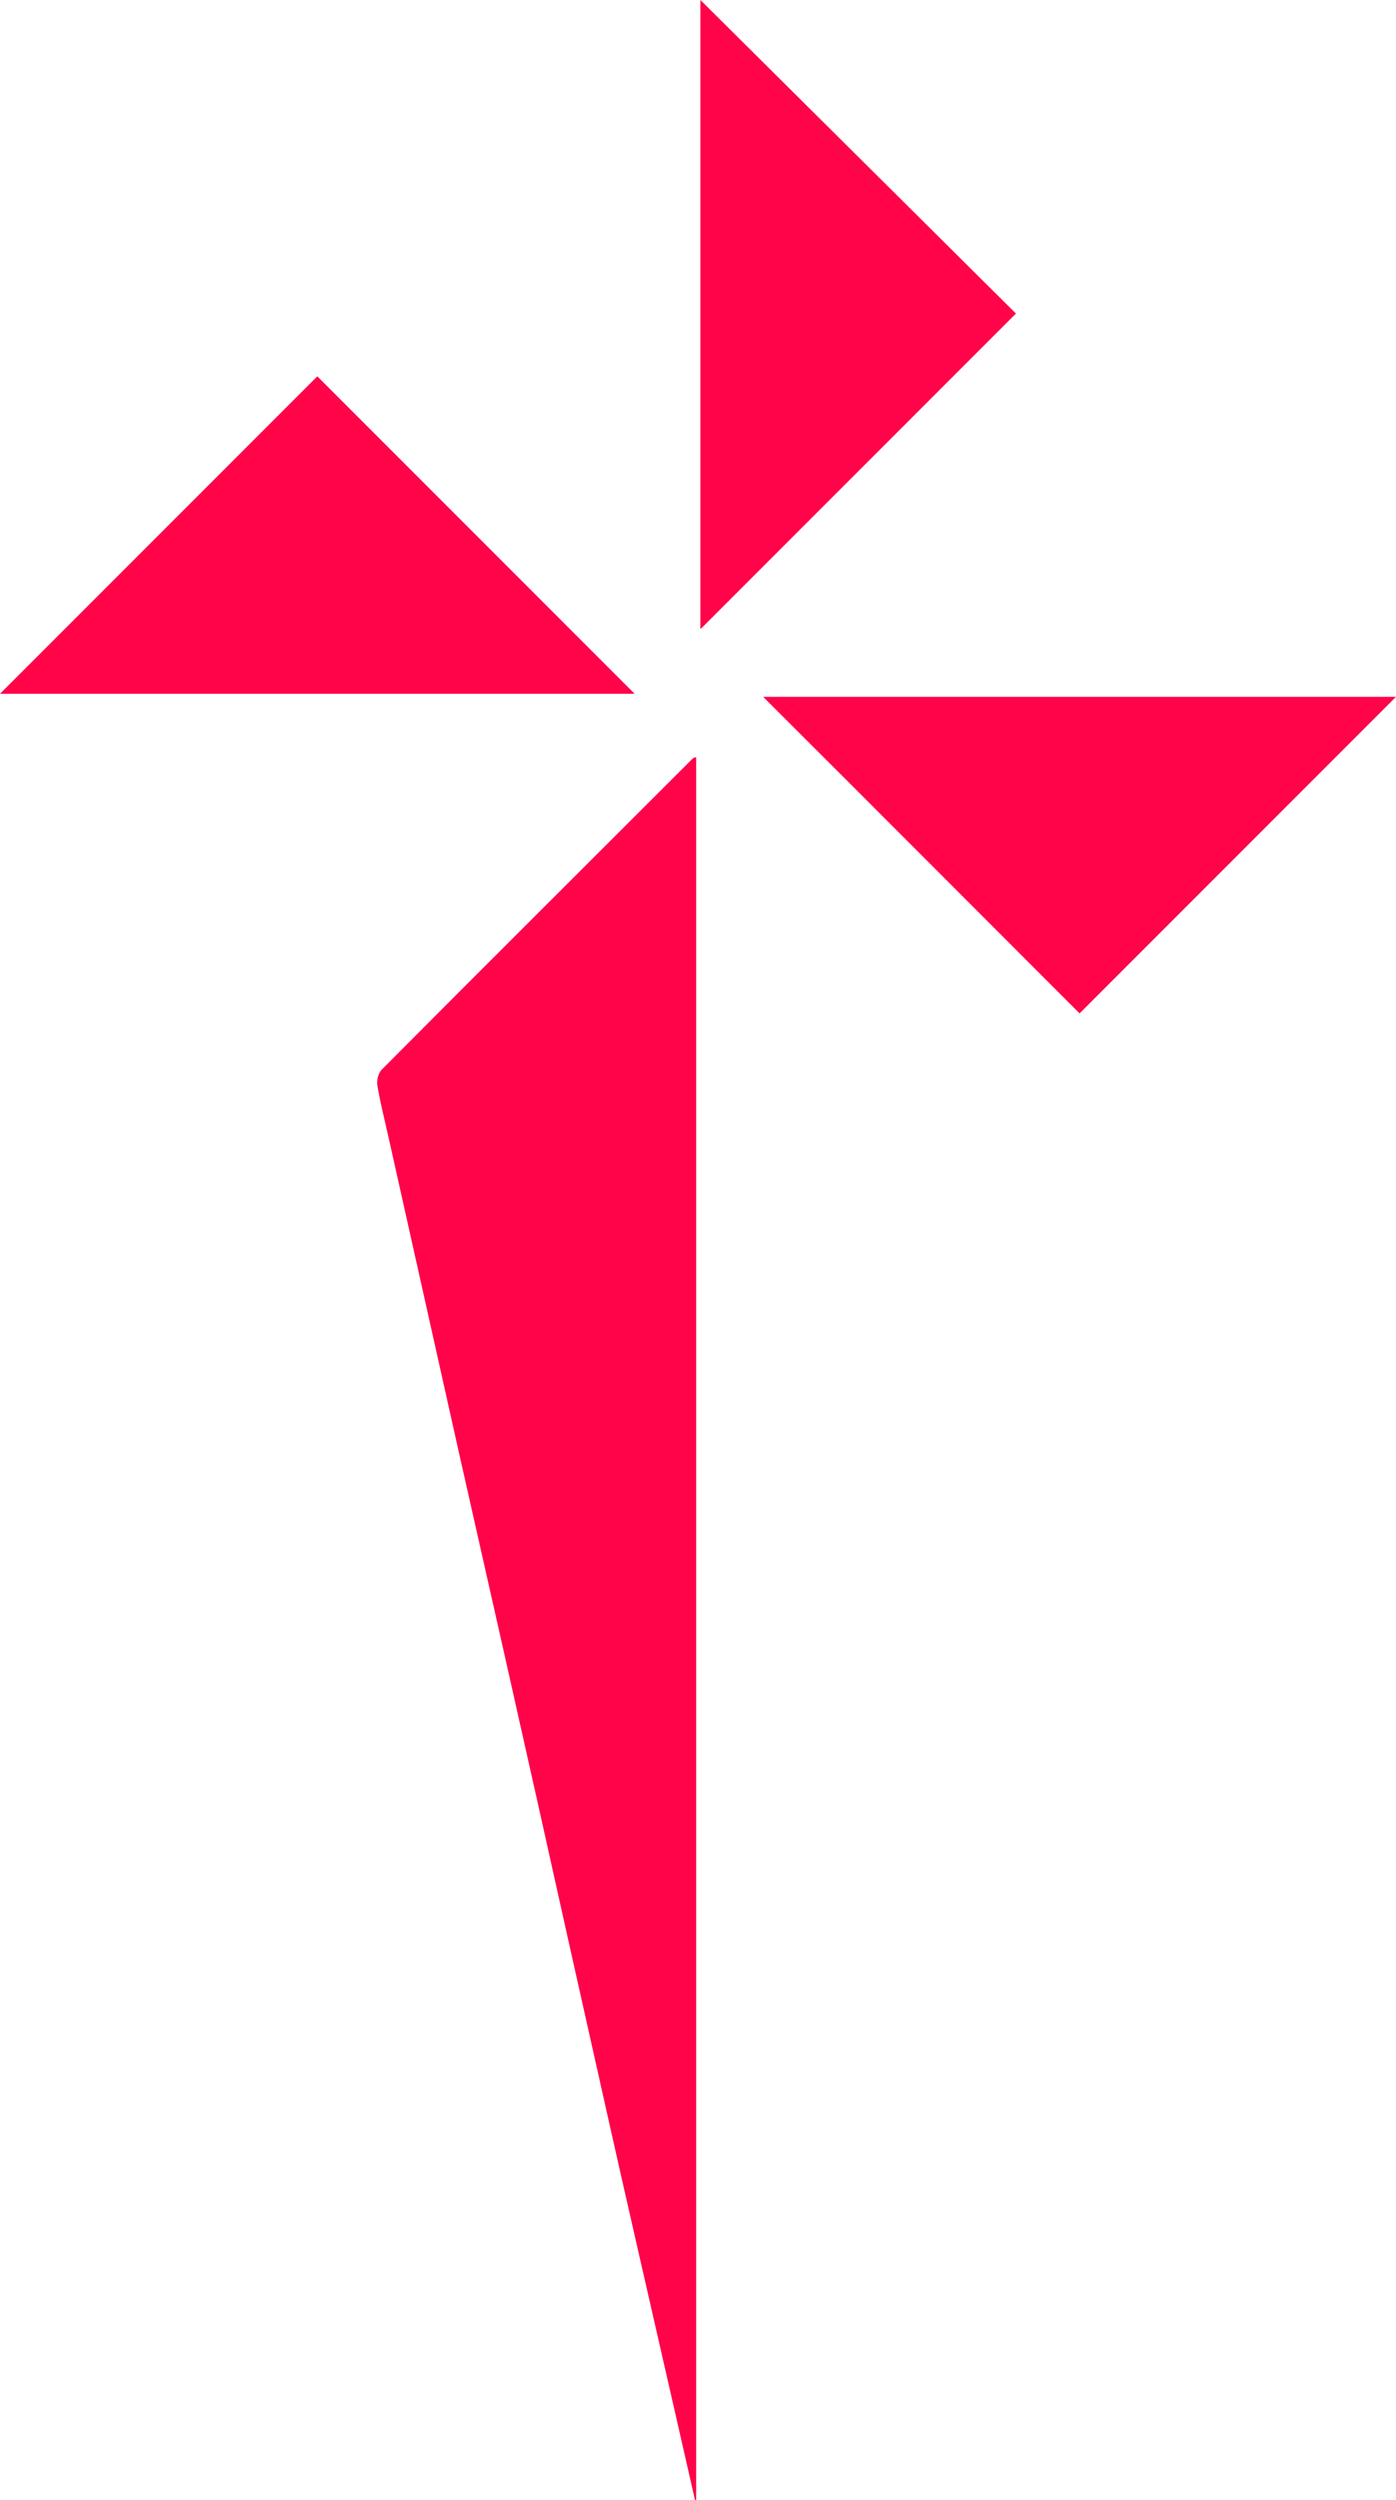 <?xml version="1.0" encoding="UTF-8"?>
<svg id="Calque_2" data-name="Calque 2" xmlns="http://www.w3.org/2000/svg" viewBox="0 0 462.8 828.4">
  <defs>
    <style>
      .cls-1 {
        fill: #ff0448;
        stroke-width: 0px;
      }
    </style>
  </defs>
  <g id="Calque_2-2" data-name="Calque 2">
    <g id="Calque_1-2" data-name="Calque 1-2">
      <g>
        <path class="cls-1" d="m230.8,250.9v577.5h-.4c-8.1-35.7-16.3-71.3-24.4-107-5.7-25.2-11.3-50.5-17-75.8-7-31.5-14-62.9-21.1-94.4-5.3-23.5-10.6-47-15.9-70.5-7.7-34.5-15.4-69-23.1-103.4-1.3-5.9-2.8-11.7-3.8-17.6-.3-1.7.3-4.1,1.5-5.3,34.3-34.5,68.8-68.8,103.2-103.2.1-.1.3-.1,1-.3h0Z"/>
        <path class="cls-1" d="m210.4,229.9H0l105.2-105.2,105.2,105.2Z"/>
        <path class="cls-1" d="m462.8,230.9l-104.9,104.9c-34.8-34.8-69.8-69.9-104.9-104.9h209.8Z"/>
        <path class="cls-1" d="m336.8,103.9c-34.3,34.3-69.4,69.4-104.6,104.6V0c34.4,34.2,69.7,69.2,104.6,103.9Z"/>
      </g>
    </g>
  </g>
</svg>